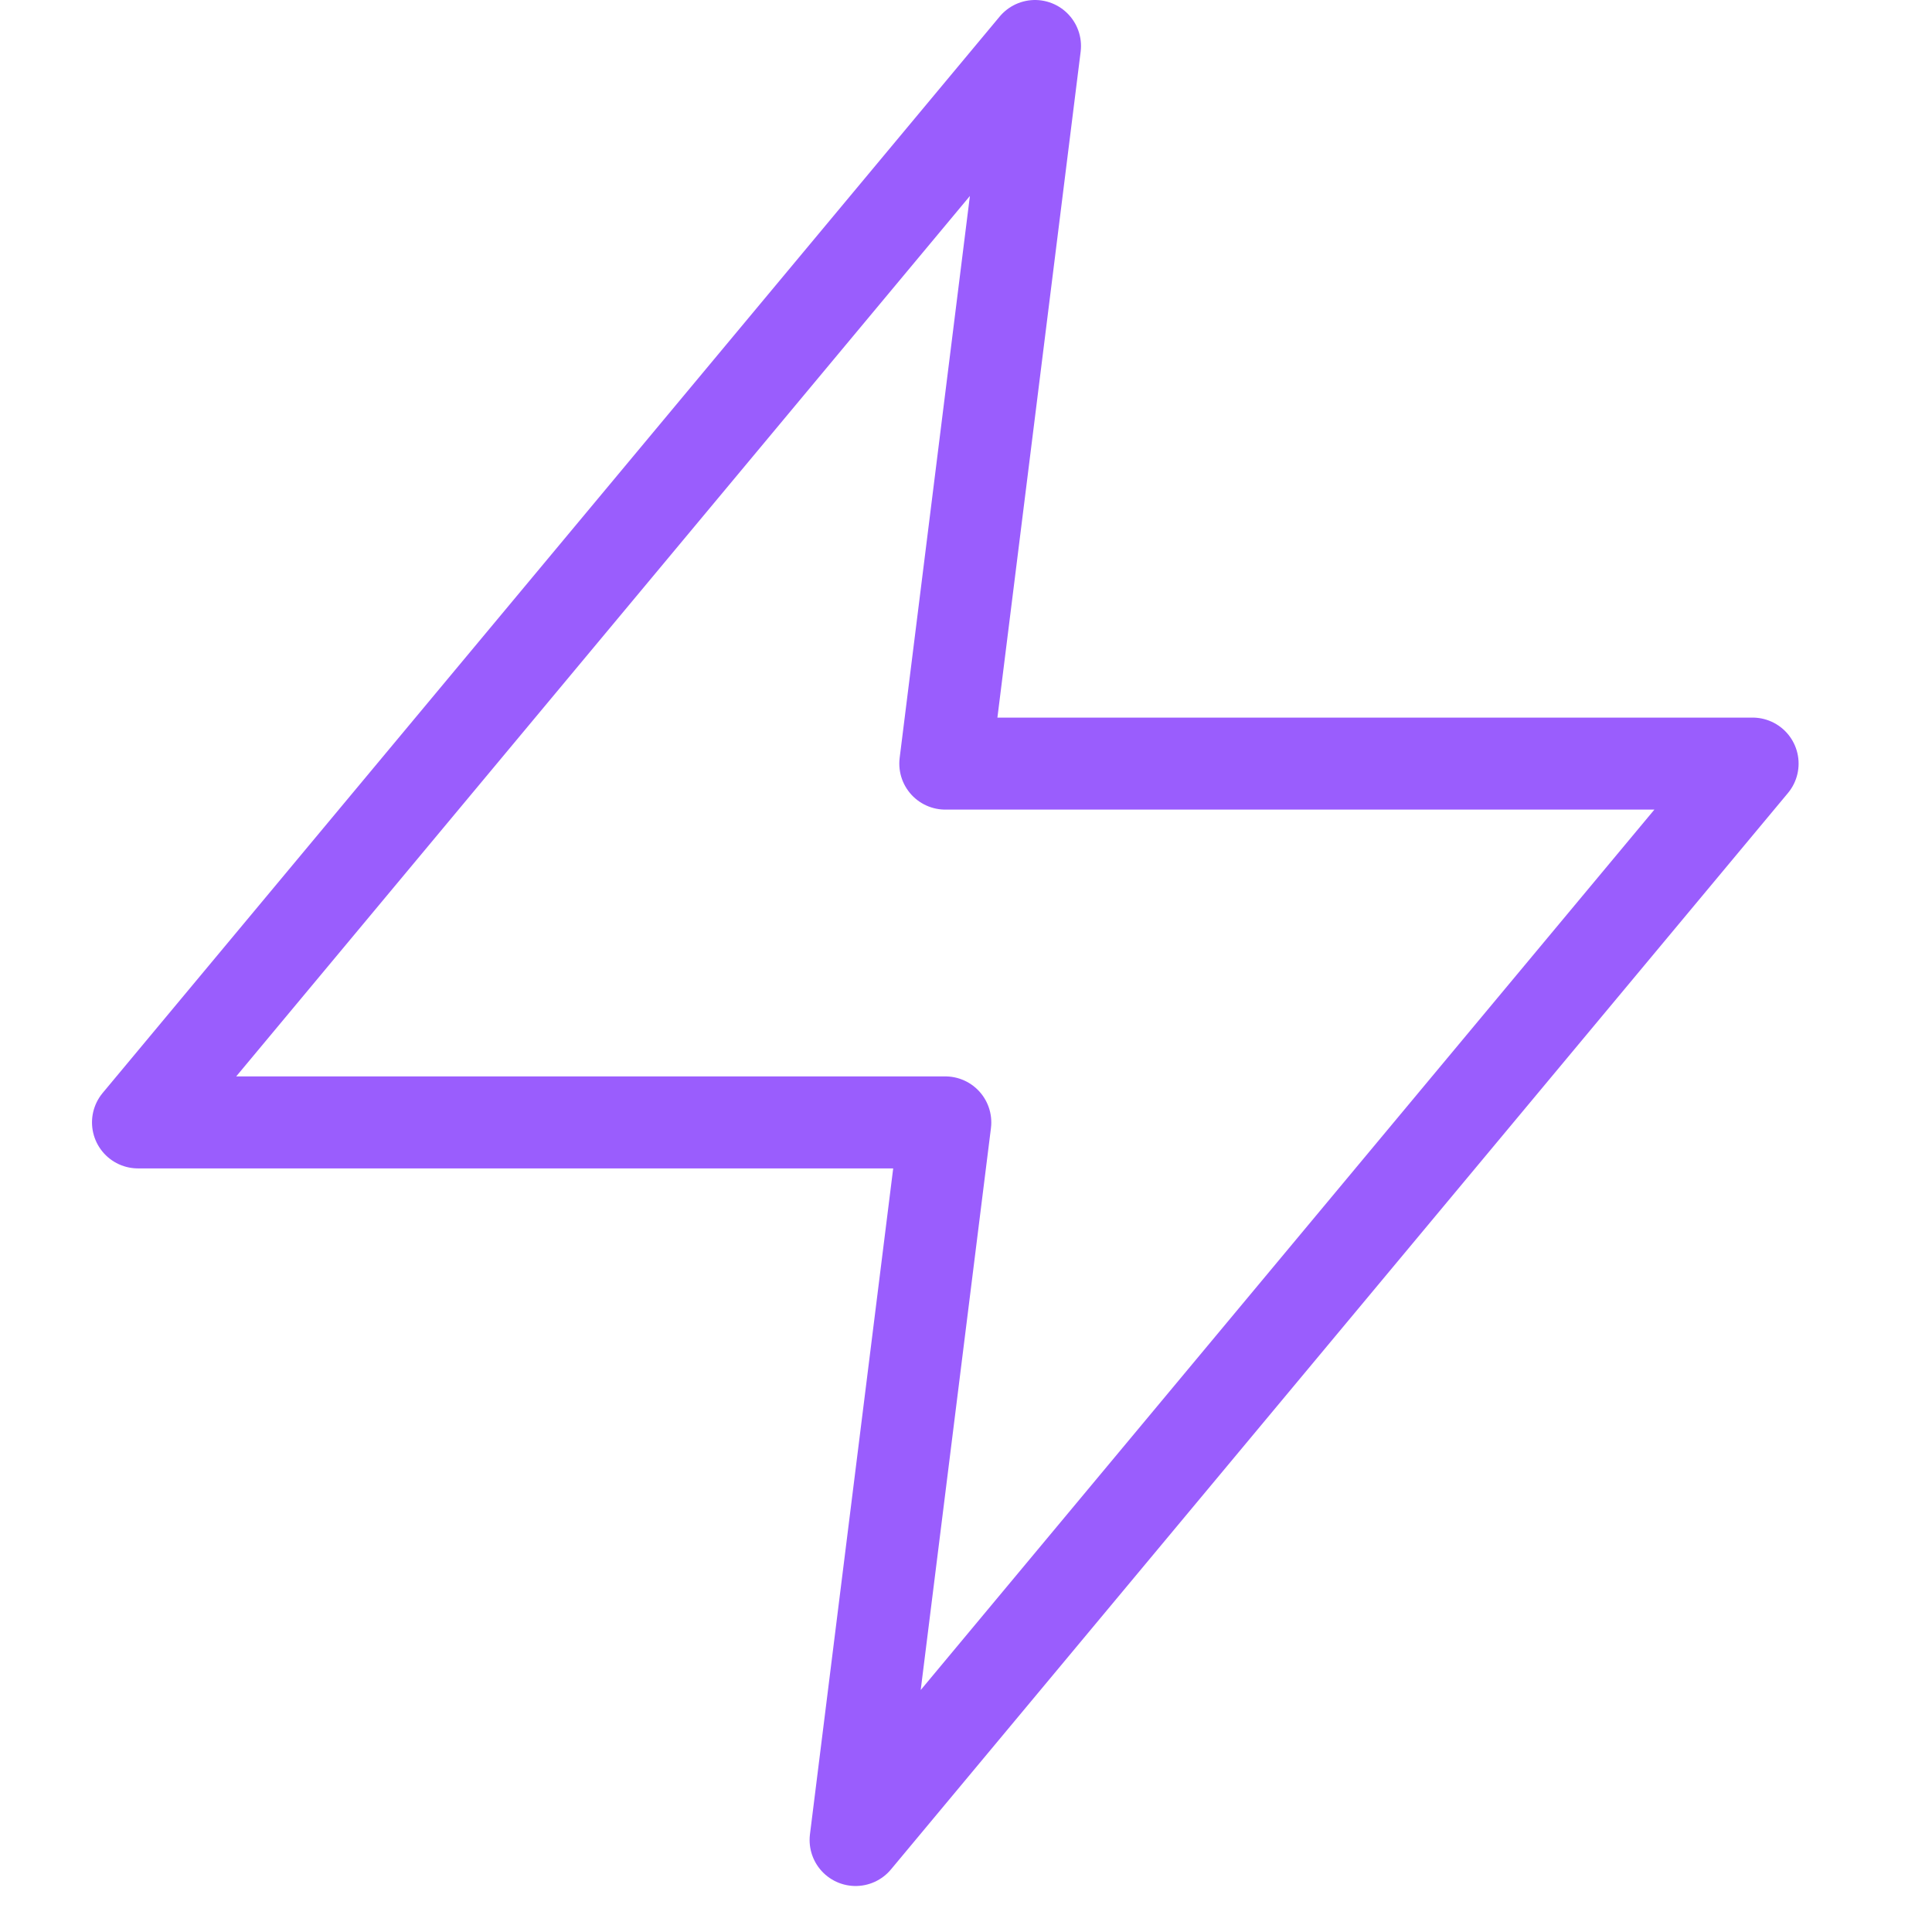 <?xml version="1.0" encoding="UTF-8"?> <svg xmlns="http://www.w3.org/2000/svg" width="42" height="42" viewBox="0 0 42 42" fill="none"><path d="M22.5 1L3 24.4H20.55L18.6 40L38.1 16.6H20.55L22.5 1Z" stroke="#9A5DFD" stroke-width="2" stroke-linecap="round" stroke-linejoin="round"></path></svg> 
